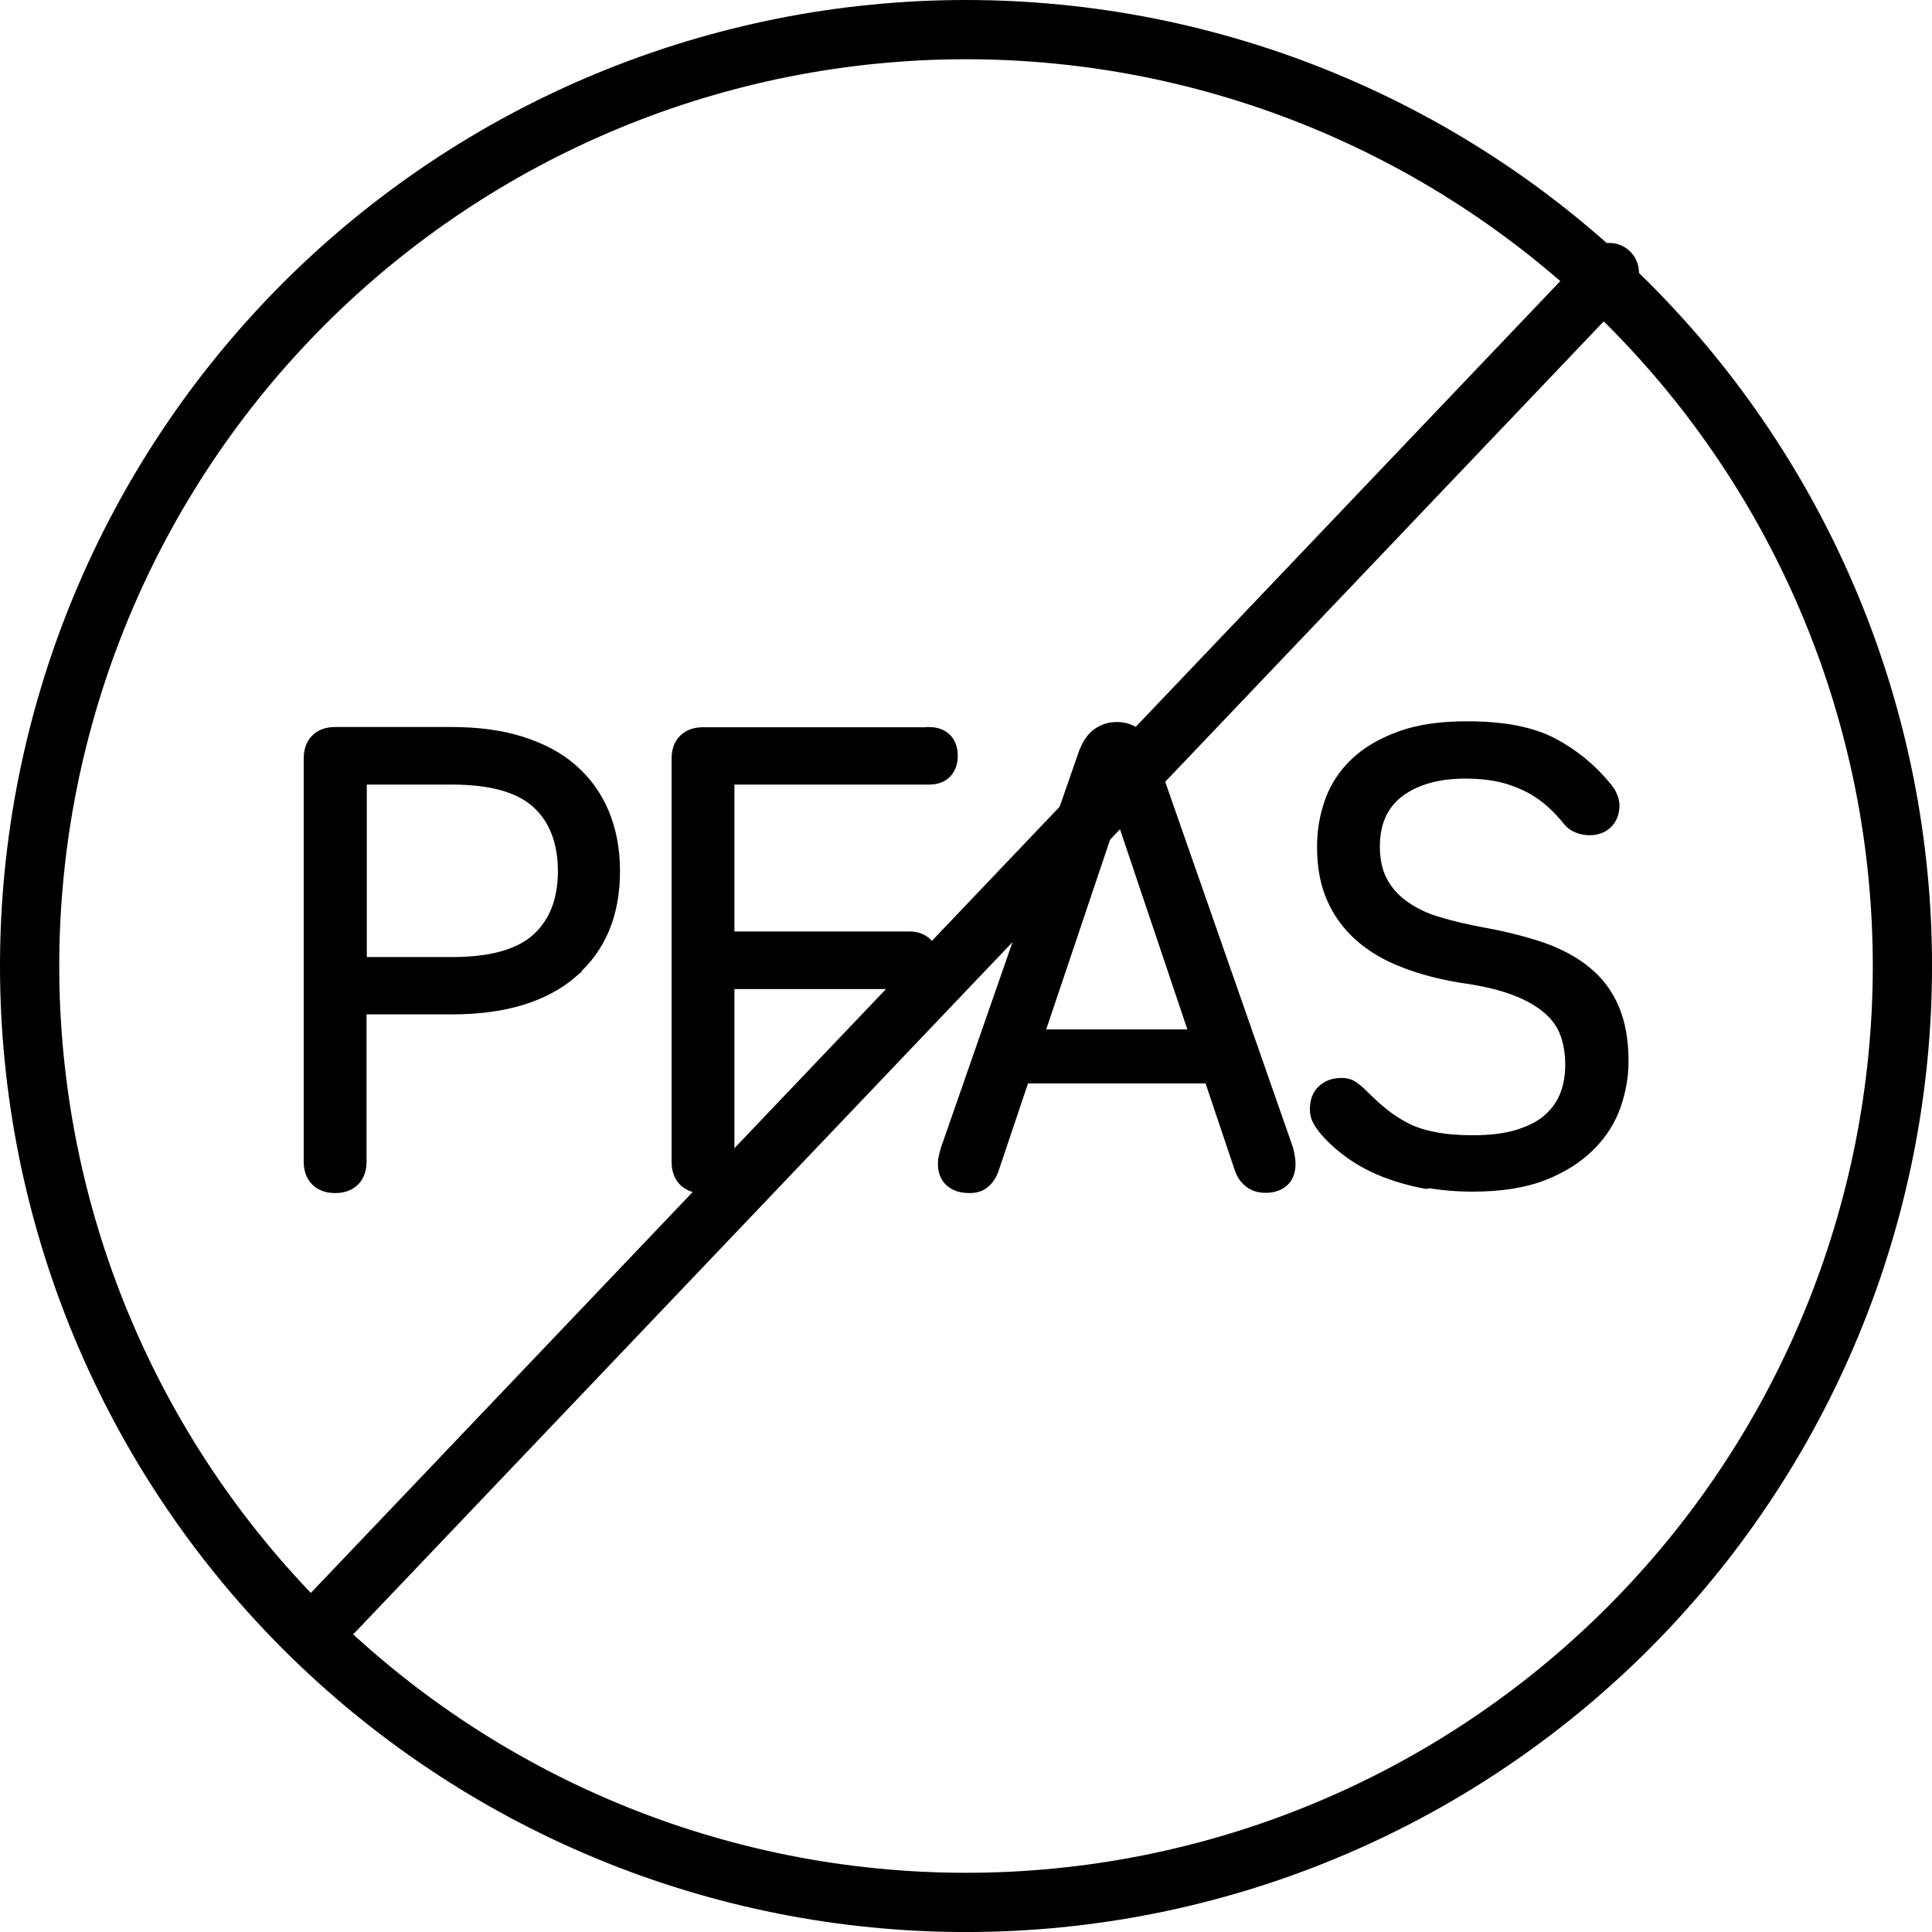 <svg version="1.0" preserveAspectRatio="xMidYMid meet" height="1080" viewBox="0 0 810 810" zoomAndPan="magnify" width="1080" xmlns:xlink="http://www.w3.org/1999/xlink" xmlns="http://www.w3.org/2000/svg"><path stroke-miterlimit="4" stroke-opacity="1" stroke-width="2.48" stroke="#000000" d="M 79.64 40.44 C 79.64 41.082 79.624 41.723 79.593 42.363 C 79.561 43.004 79.514 43.644 79.451 44.282 C 79.388 44.921 79.31 45.557 79.216 46.192 C 79.122 46.827 79.012 47.458 78.887 48.088 C 78.762 48.717 78.621 49.342 78.465 49.965 C 78.309 50.587 78.138 51.205 77.952 51.819 C 77.766 52.433 77.565 53.042 77.349 53.646 C 77.132 54.25 76.902 54.848 76.656 55.441 C 76.41 56.034 76.151 56.62 75.876 57.2 C 75.602 57.78 75.314 58.353 75.011 58.919 C 74.709 59.484 74.393 60.043 74.063 60.593 C 73.733 61.143 73.39 61.685 73.033 62.218 C 72.677 62.752 72.308 63.276 71.926 63.791 C 71.543 64.307 71.149 64.812 70.742 65.308 C 70.335 65.804 69.916 66.29 69.485 66.765 C 69.055 67.24 68.612 67.705 68.159 68.159 C 67.705 68.612 67.24 69.055 66.765 69.485 C 66.29 69.916 65.804 70.335 65.308 70.742 C 64.812 71.149 64.307 71.543 63.791 71.926 C 63.276 72.308 62.752 72.677 62.218 73.033 C 61.685 73.39 61.143 73.733 60.593 74.063 C 60.043 74.393 59.484 74.709 58.919 75.011 C 58.353 75.314 57.78 75.602 57.2 75.876 C 56.62 76.151 56.034 76.41 55.441 76.656 C 54.848 76.902 54.25 77.132 53.646 77.349 C 53.042 77.565 52.433 77.766 51.819 77.952 C 51.205 78.138 50.587 78.309 49.965 78.465 C 49.342 78.621 48.717 78.762 48.088 78.887 C 47.458 79.012 46.827 79.122 46.192 79.216 C 45.557 79.31 44.921 79.388 44.282 79.451 C 43.644 79.514 43.004 79.561 42.363 79.593 C 41.723 79.624 41.082 79.64 40.44 79.64 C 39.798 79.64 39.157 79.624 38.517 79.593 C 37.876 79.561 37.236 79.514 36.598 79.451 C 35.959 79.388 35.323 79.31 34.688 79.216 C 34.053 79.122 33.422 79.012 32.792 78.887 C 32.163 78.762 31.538 78.621 30.915 78.465 C 30.293 78.309 29.675 78.138 29.061 77.952 C 28.447 77.766 27.838 77.565 27.234 77.349 C 26.63 77.132 26.032 76.902 25.439 76.656 C 24.846 76.41 24.26 76.151 23.68 75.876 C 23.1 75.602 22.527 75.314 21.961 75.011 C 21.396 74.709 20.837 74.393 20.287 74.063 C 19.737 73.733 19.195 73.39 18.662 73.033 C 18.128 72.677 17.604 72.308 17.089 71.926 C 16.573 71.543 16.068 71.149 15.572 70.742 C 15.076 70.335 14.59 69.916 14.115 69.485 C 13.64 69.055 13.175 68.612 12.721 68.159 C 12.268 67.705 11.825 67.24 11.395 66.765 C 10.964 66.29 10.545 65.804 10.138 65.308 C 9.731 64.812 9.337 64.307 8.954 63.791 C 8.572 63.276 8.203 62.752 7.847 62.218 C 7.49 61.685 7.147 61.143 6.817 60.593 C 6.487 60.043 6.171 59.484 5.869 58.919 C 5.566 58.353 5.278 57.78 5.004 57.2 C 4.729 56.62 4.47 56.034 4.224 55.441 C 3.978 54.848 3.748 54.25 3.531 53.646 C 3.315 53.042 3.114 52.433 2.928 51.819 C 2.742 51.205 2.571 50.587 2.415 49.965 C 2.259 49.342 2.118 48.717 1.993 48.088 C 1.868 47.458 1.758 46.827 1.664 46.192 C 1.57 45.557 1.492 44.921 1.429 44.282 C 1.366 43.644 1.319 43.004 1.287 42.363 C 1.256 41.723 1.24 41.082 1.24 40.44 C 1.24 39.798 1.256 39.157 1.287 38.517 C 1.319 37.876 1.366 37.236 1.429 36.598 C 1.492 35.959 1.57 35.323 1.664 34.688 C 1.758 34.053 1.868 33.422 1.993 32.792 C 2.118 32.163 2.259 31.538 2.415 30.915 C 2.571 30.293 2.742 29.675 2.928 29.061 C 3.114 28.447 3.315 27.838 3.531 27.234 C 3.748 26.63 3.978 26.032 4.224 25.439 C 4.47 24.846 4.729 24.26 5.004 23.68 C 5.278 23.1 5.566 22.527 5.869 21.961 C 6.171 21.396 6.487 20.837 6.817 20.287 C 7.147 19.737 7.49 19.195 7.847 18.662 C 8.203 18.128 8.572 17.604 8.954 17.089 C 9.337 16.573 9.731 16.068 10.138 15.572 C 10.545 15.076 10.964 14.59 11.395 14.115 C 11.825 13.64 12.268 13.175 12.721 12.721 C 13.175 12.268 13.64 11.825 14.115 11.395 C 14.59 10.964 15.076 10.545 15.572 10.138 C 16.068 9.731 16.573 9.337 17.089 8.954 C 17.604 8.572 18.128 8.203 18.662 7.847 C 19.195 7.49 19.737 7.147 20.287 6.817 C 20.837 6.487 21.396 6.171 21.961 5.869 C 22.527 5.566 23.1 5.278 23.68 5.004 C 24.26 4.729 24.846 4.47 25.439 4.224 C 26.032 3.978 26.63 3.748 27.234 3.531 C 27.838 3.315 28.447 3.114 29.061 2.928 C 29.675 2.742 30.293 2.571 30.915 2.415 C 31.538 2.259 32.163 2.118 32.792 1.993 C 33.422 1.868 34.053 1.758 34.688 1.664 C 35.323 1.57 35.959 1.492 36.598 1.429 C 37.236 1.366 37.876 1.319 38.517 1.287 C 39.157 1.256 39.798 1.24 40.44 1.24 C 41.082 1.24 41.723 1.256 42.363 1.287 C 43.004 1.319 43.644 1.366 44.282 1.429 C 44.921 1.492 45.557 1.57 46.192 1.664 C 46.827 1.758 47.458 1.868 48.088 1.993 C 48.717 2.118 49.342 2.259 49.965 2.415 C 50.587 2.571 51.205 2.742 51.819 2.928 C 52.433 3.114 53.042 3.315 53.646 3.531 C 54.25 3.748 54.848 3.978 55.441 4.224 C 56.034 4.47 56.62 4.729 57.2 5.004 C 57.78 5.278 58.353 5.566 58.919 5.869 C 59.484 6.171 60.043 6.487 60.593 6.817 C 61.143 7.147 61.685 7.49 62.218 7.847 C 62.752 8.203 63.276 8.572 63.791 8.954 C 64.307 9.337 64.812 9.731 65.308 10.138 C 65.804 10.545 66.29 10.964 66.765 11.395 C 67.24 11.825 67.705 12.268 68.159 12.721 C 68.612 13.175 69.055 13.64 69.485 14.115 C 69.916 14.59 70.335 15.076 70.742 15.572 C 71.149 16.068 71.543 16.573 71.926 17.089 C 72.308 17.604 72.677 18.128 73.033 18.662 C 73.39 19.195 73.733 19.737 74.063 20.287 C 74.393 20.837 74.709 21.396 75.011 21.961 C 75.314 22.527 75.602 23.1 75.876 23.68 C 76.151 24.26 76.41 24.846 76.656 25.439 C 76.902 26.032 77.132 26.63 77.349 27.234 C 77.565 27.838 77.766 28.447 77.952 29.061 C 78.138 29.675 78.309 30.293 78.465 30.915 C 78.621 31.538 78.762 32.163 78.887 32.792 C 79.012 33.422 79.122 34.053 79.216 34.688 C 79.31 35.323 79.388 35.959 79.451 36.598 C 79.514 37.236 79.561 37.876 79.593 38.517 C 79.624 39.157 79.64 39.798 79.64 40.44 Z M 79.64 40.44" stroke-linejoin="round" fill="none" transform="matrix(10.015, 0, 0, 10.015, 0, 0)" stroke-linecap="round"></path><path stroke-miterlimit="10" stroke-opacity="1" stroke-width="0.25" stroke="#000000" d="M 24.04 40.78 C 22.84 41.82 21.13 42.34 18.92 42.34 L 15.22 42.34 L 15.22 48.63 C 15.22 49 15.11 49.29 14.9 49.5 C 14.69 49.71 14.4 49.82 14.03 49.82 C 13.66 49.82 13.37 49.71 13.16 49.5 C 12.95 49.29 12.84 49 12.84 48.63 L 12.84 31.75 C 12.84 31.38 12.95 31.09 13.16 30.88 C 13.37 30.67 13.66 30.56 14.03 30.56 L 18.91 30.56 C 20.01 30.56 20.99 30.69 21.85 30.96 C 22.7 31.23 23.43 31.61 24.01 32.12 C 24.6 32.63 25.05 33.25 25.36 33.98 C 25.67 34.72 25.83 35.54 25.83 36.46 C 25.83 38.3 25.23 39.74 24.02 40.78 Z M 18.93 40.19 C 20.55 40.19 21.71 39.86 22.42 39.21 C 23.13 38.56 23.48 37.64 23.48 36.47 C 23.48 35.3 23.13 34.35 22.42 33.7 C 21.71 33.05 20.55 32.72 18.93 32.72 L 15.23 32.72 L 15.23 40.19 Z M 18.93 40.19" stroke-linejoin="miter" fill-rule="nonzero" fill="#000000" fill-opacity="1" transform="matrix(10.015, 0, 0, 10.015, 0, 0)" stroke-linecap="butt"></path><path stroke-miterlimit="10" stroke-opacity="1" stroke-width="0.25" stroke="#000000" d="M 38.89 30.56 C 39.22 30.56 39.48 30.66 39.68 30.85 C 39.87 31.04 39.97 31.31 39.97 31.64 C 39.97 31.97 39.87 32.23 39.68 32.43 C 39.49 32.62 39.23 32.72 38.89 32.72 L 30.62 32.72 L 30.62 39.12 L 38.07 39.12 C 38.4 39.12 38.66 39.22 38.86 39.41 C 39.05 39.6 39.15 39.87 39.15 40.2 C 39.15 40.53 39.05 40.79 38.86 40.99 C 38.67 41.18 38.4 41.28 38.07 41.28 L 30.62 41.28 L 30.62 48.64 C 30.62 49.01 30.51 49.3 30.3 49.51 C 30.09 49.72 29.8 49.83 29.43 49.83 C 29.06 49.83 28.77 49.72 28.56 49.51 C 28.35 49.3 28.24 49.01 28.24 48.64 L 28.24 31.76 C 28.24 31.39 28.35 31.1 28.56 30.89 C 28.77 30.68 29.06 30.57 29.43 30.57 L 38.89 30.57 Z M 38.89 30.56" stroke-linejoin="miter" fill-rule="nonzero" fill="#000000" fill-opacity="1" transform="matrix(10.015, 0, 0, 10.015, 0, 0)" stroke-linecap="butt"></path><path stroke-miterlimit="10" stroke-opacity="1" stroke-width="0.25" stroke="#000000" d="M 46.75 33.93 L 41.68 48.99 C 41.59 49.25 41.45 49.45 41.27 49.6 C 41.09 49.75 40.86 49.82 40.58 49.82 C 40.21 49.82 39.92 49.72 39.71 49.53 C 39.5 49.34 39.39 49.07 39.39 48.74 C 39.39 48.65 39.39 48.55 39.42 48.44 C 39.44 48.33 39.47 48.22 39.5 48.11 L 45.29 31.48 C 45.44 31.09 45.63 30.81 45.88 30.63 C 46.13 30.45 46.42 30.35 46.75 30.35 C 47.08 30.35 47.37 30.44 47.62 30.63 C 47.87 30.81 48.07 31.1 48.21 31.48 L 54 48.05 C 54.04 48.18 54.06 48.3 54.08 48.41 C 54.1 48.52 54.11 48.62 54.11 48.71 C 54.11 49.06 54.01 49.33 53.81 49.52 C 53.61 49.71 53.33 49.81 52.98 49.81 C 52.7 49.81 52.46 49.74 52.26 49.59 C 52.06 49.44 51.91 49.24 51.82 48.98 L 46.75 33.92 Z M 50.91 45.23 L 42.58 45.23 L 43.32 43.22 L 50.16 43.22 L 50.9 45.23 Z M 50.91 45.23" stroke-linejoin="miter" fill-rule="nonzero" fill="#000000" fill-opacity="1" transform="matrix(10.015, 0, 0, 10.015, 0, 0)" stroke-linecap="butt"></path><path stroke-miterlimit="10" stroke-opacity="1" stroke-width="0.25" stroke="#000000" d="M 59.68 49.64 C 59.07 49.53 58.51 49.37 57.98 49.17 C 57.46 48.97 56.98 48.72 56.56 48.43 C 56.14 48.14 55.76 47.81 55.43 47.44 C 55.3 47.29 55.19 47.14 55.1 46.98 C 55.01 46.82 54.96 46.65 54.96 46.44 C 54.96 46.07 55.07 45.78 55.29 45.57 C 55.51 45.36 55.8 45.25 56.17 45.25 C 56.37 45.25 56.55 45.3 56.69 45.4 C 56.84 45.5 56.98 45.62 57.1 45.74 C 57.38 46.02 57.65 46.27 57.93 46.5 C 58.21 46.73 58.51 46.93 58.85 47.11 C 59.19 47.29 59.58 47.42 60.04 47.51 C 60.49 47.6 61.02 47.65 61.63 47.65 C 62.4 47.65 63.05 47.57 63.57 47.4 C 64.09 47.23 64.51 47.01 64.81 46.72 C 65.11 46.44 65.33 46.11 65.46 45.74 C 65.59 45.37 65.65 44.99 65.65 44.58 C 65.65 44.14 65.59 43.73 65.46 43.35 C 65.33 42.97 65.1 42.63 64.76 42.33 C 64.42 42.03 63.96 41.76 63.38 41.54 C 62.8 41.32 62.06 41.14 61.16 41.02 C 60.26 40.87 59.45 40.66 58.72 40.37 C 57.99 40.09 57.37 39.72 56.86 39.27 C 56.35 38.82 55.95 38.28 55.67 37.64 C 55.39 37.01 55.26 36.28 55.26 35.45 C 55.26 34.77 55.37 34.12 55.6 33.49 C 55.83 32.86 56.19 32.32 56.69 31.85 C 57.19 31.38 57.83 31.01 58.61 30.73 C 59.39 30.45 60.32 30.32 61.41 30.32 C 62.94 30.32 64.14 30.55 65.04 31.02 C 65.93 31.49 66.7 32.12 67.34 32.91 C 67.43 33.02 67.51 33.14 67.57 33.28 C 67.63 33.42 67.67 33.56 67.67 33.71 C 67.67 34.06 67.56 34.33 67.35 34.54 C 67.14 34.74 66.87 34.84 66.54 34.84 C 66.34 34.84 66.15 34.8 65.99 34.73 C 65.82 34.66 65.69 34.56 65.58 34.43 C 65.38 34.17 65.15 33.93 64.9 33.7 C 64.65 33.47 64.36 33.26 64.03 33.08 C 63.7 32.9 63.32 32.75 62.89 32.64 C 62.46 32.53 61.94 32.47 61.33 32.47 C 60.23 32.47 59.33 32.72 58.66 33.21 C 57.98 33.71 57.64 34.45 57.64 35.44 C 57.64 36.01 57.75 36.49 57.96 36.87 C 58.17 37.26 58.47 37.59 58.86 37.86 C 59.25 38.14 59.71 38.36 60.27 38.52 C 60.82 38.69 61.45 38.83 62.15 38.96 C 63.07 39.13 63.89 39.34 64.62 39.59 C 65.35 39.85 65.97 40.19 66.48 40.61 C 66.99 41.03 67.39 41.56 67.65 42.18 C 67.92 42.81 68.05 43.56 68.05 44.44 C 68.05 45.06 67.94 45.69 67.72 46.32 C 67.5 46.95 67.14 47.52 66.63 48.03 C 66.12 48.54 65.47 48.96 64.66 49.28 C 63.85 49.6 62.85 49.76 61.65 49.76 C 60.95 49.76 60.3 49.7 59.69 49.59 L 59.69 49.64 Z M 59.68 49.64" stroke-linejoin="miter" fill-rule="nonzero" fill="#000000" fill-opacity="1" transform="matrix(10.015, 0, 0, 10.015, 0, 0)" stroke-linecap="butt"></path><path stroke-miterlimit="4" stroke-opacity="1" stroke-width="2.48" stroke="#000000" d="M 13.51 67.96 L 67.37 11.41" stroke-linejoin="round" fill="none" transform="matrix(10.015, 0, 0, 10.015, 0, 0)" stroke-linecap="round"></path></svg>